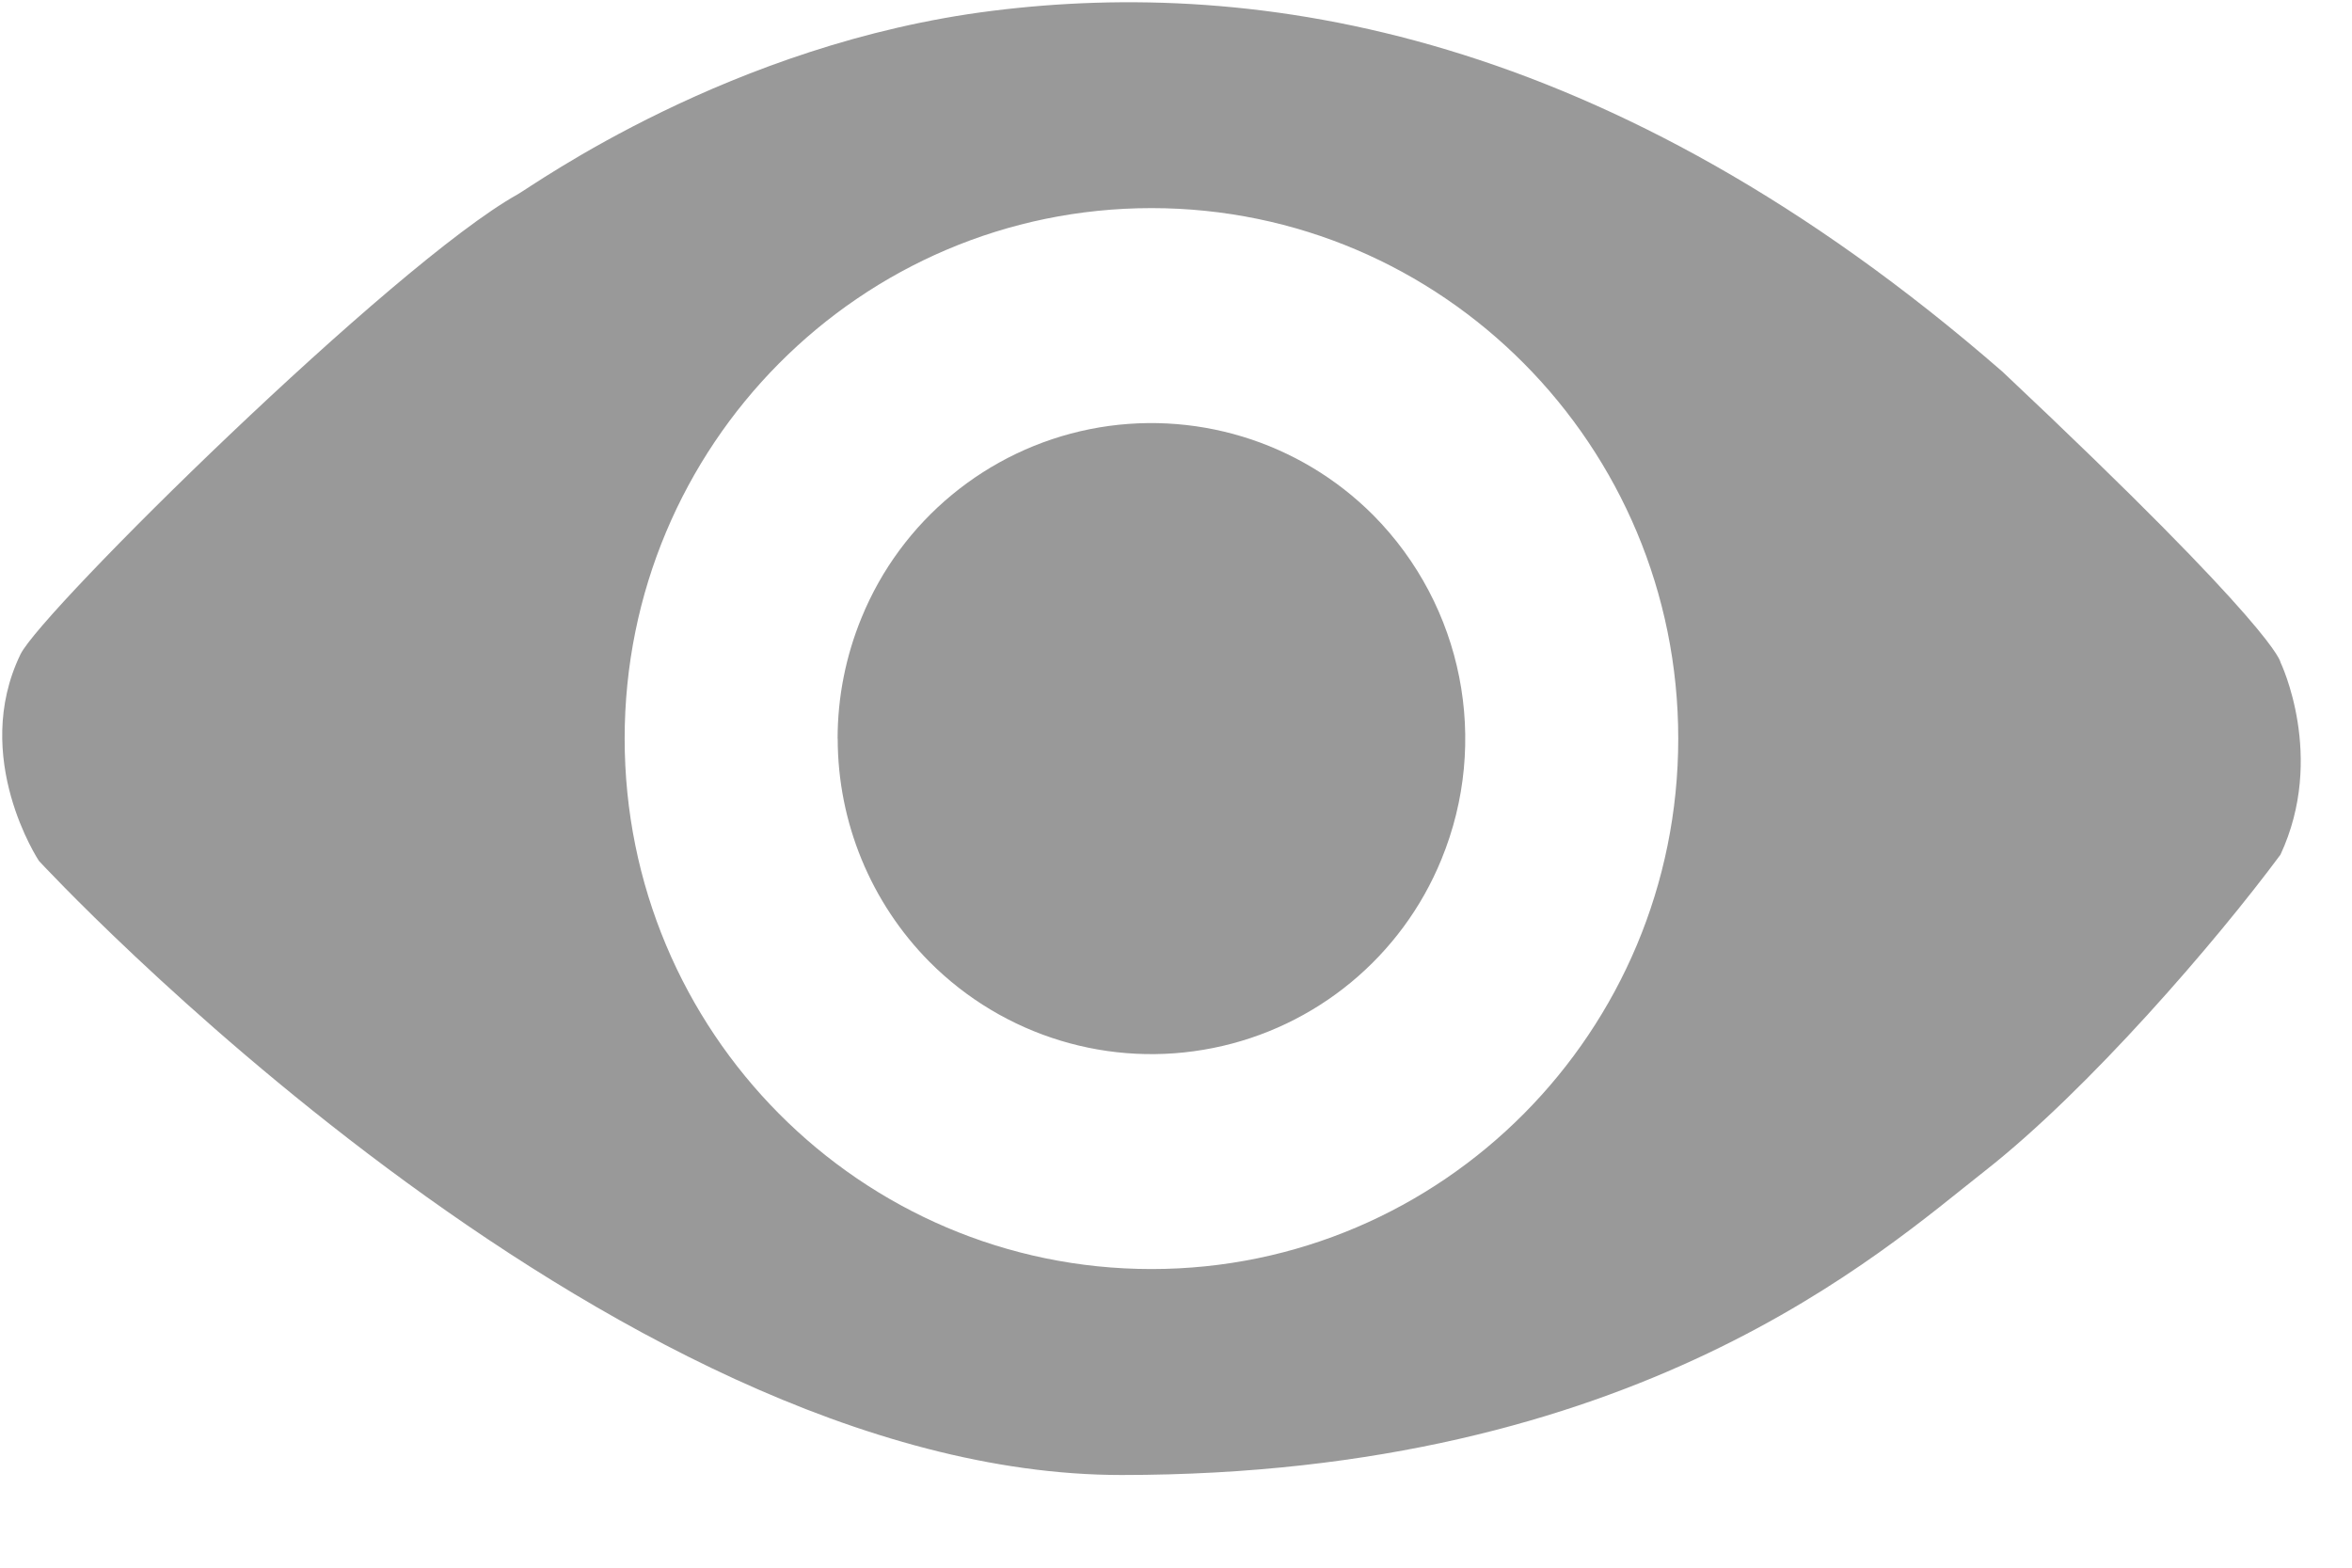 <?xml version="1.0" encoding="UTF-8"?>
<svg width="24px" height="16px" viewBox="0 0 24 16" version="1.1" xmlns="http://www.w3.org/2000/svg" xmlns:xlink="http://www.w3.org/1999/xlink">
    <!-- Generator: Sketch 63.1 (92452) - https://sketch.com -->
    <title>浏览</title>
    <desc>Created with Sketch.</desc>
    <g id="页面-1" stroke="none" stroke-width="1" fill="none" fill-rule="evenodd">
        <g id="图文列表备份" transform="translate(-1036, -996)" fill="#999999" fill-rule="nonzero">
            <g id="编组" transform="translate(788, 988)">
                <g id="浏览" transform="translate(248, 8)">
                    <path d="M8.548,7.538 C8.548,8.392 8.885,9.212 9.486,9.818 C10.242,10.577 11.327,10.907 12.378,10.696 C13.428,10.486 14.303,9.763 14.708,8.772 C15.203,7.568 14.93,6.184 14.014,5.259 C13.258,4.5 12.172,4.17 11.121,4.38 C10.071,4.591 9.196,5.313 8.791,6.305 C8.63,6.697 8.547,7.116 8.547,7.539 L8.548,7.538 Z M23.27,6.759 C23.27,6.759 23.257,6.452 20.435,3.795 C16.4,0.281 12.804,-0.224 10.129,0.11 C7.454,0.443 5.442,1.894 5.281,1.984 C4.01,2.695 0.423,6.237 0.209,6.678 C-0.301,7.732 0.397,8.786 0.397,8.786 C0.397,8.786 6.184,15.054 11.444,15.054 C16.705,15.054 19.2,12.777 20.256,11.949 C21.311,11.121 22.609,9.615 23.27,8.723 C23.736,7.723 23.27,6.759 23.27,6.759 L23.27,6.759 Z M11.75,12.952 C8.781,12.952 6.374,10.528 6.374,7.538 C6.374,4.548 8.781,2.124 11.75,2.124 C14.718,2.124 17.125,4.548 17.125,7.538 C17.125,10.528 14.718,12.952 11.75,12.952 L11.75,12.952 Z" id="形状"></path>
                </g>
            </g>
        </g>
    </g>
</svg>